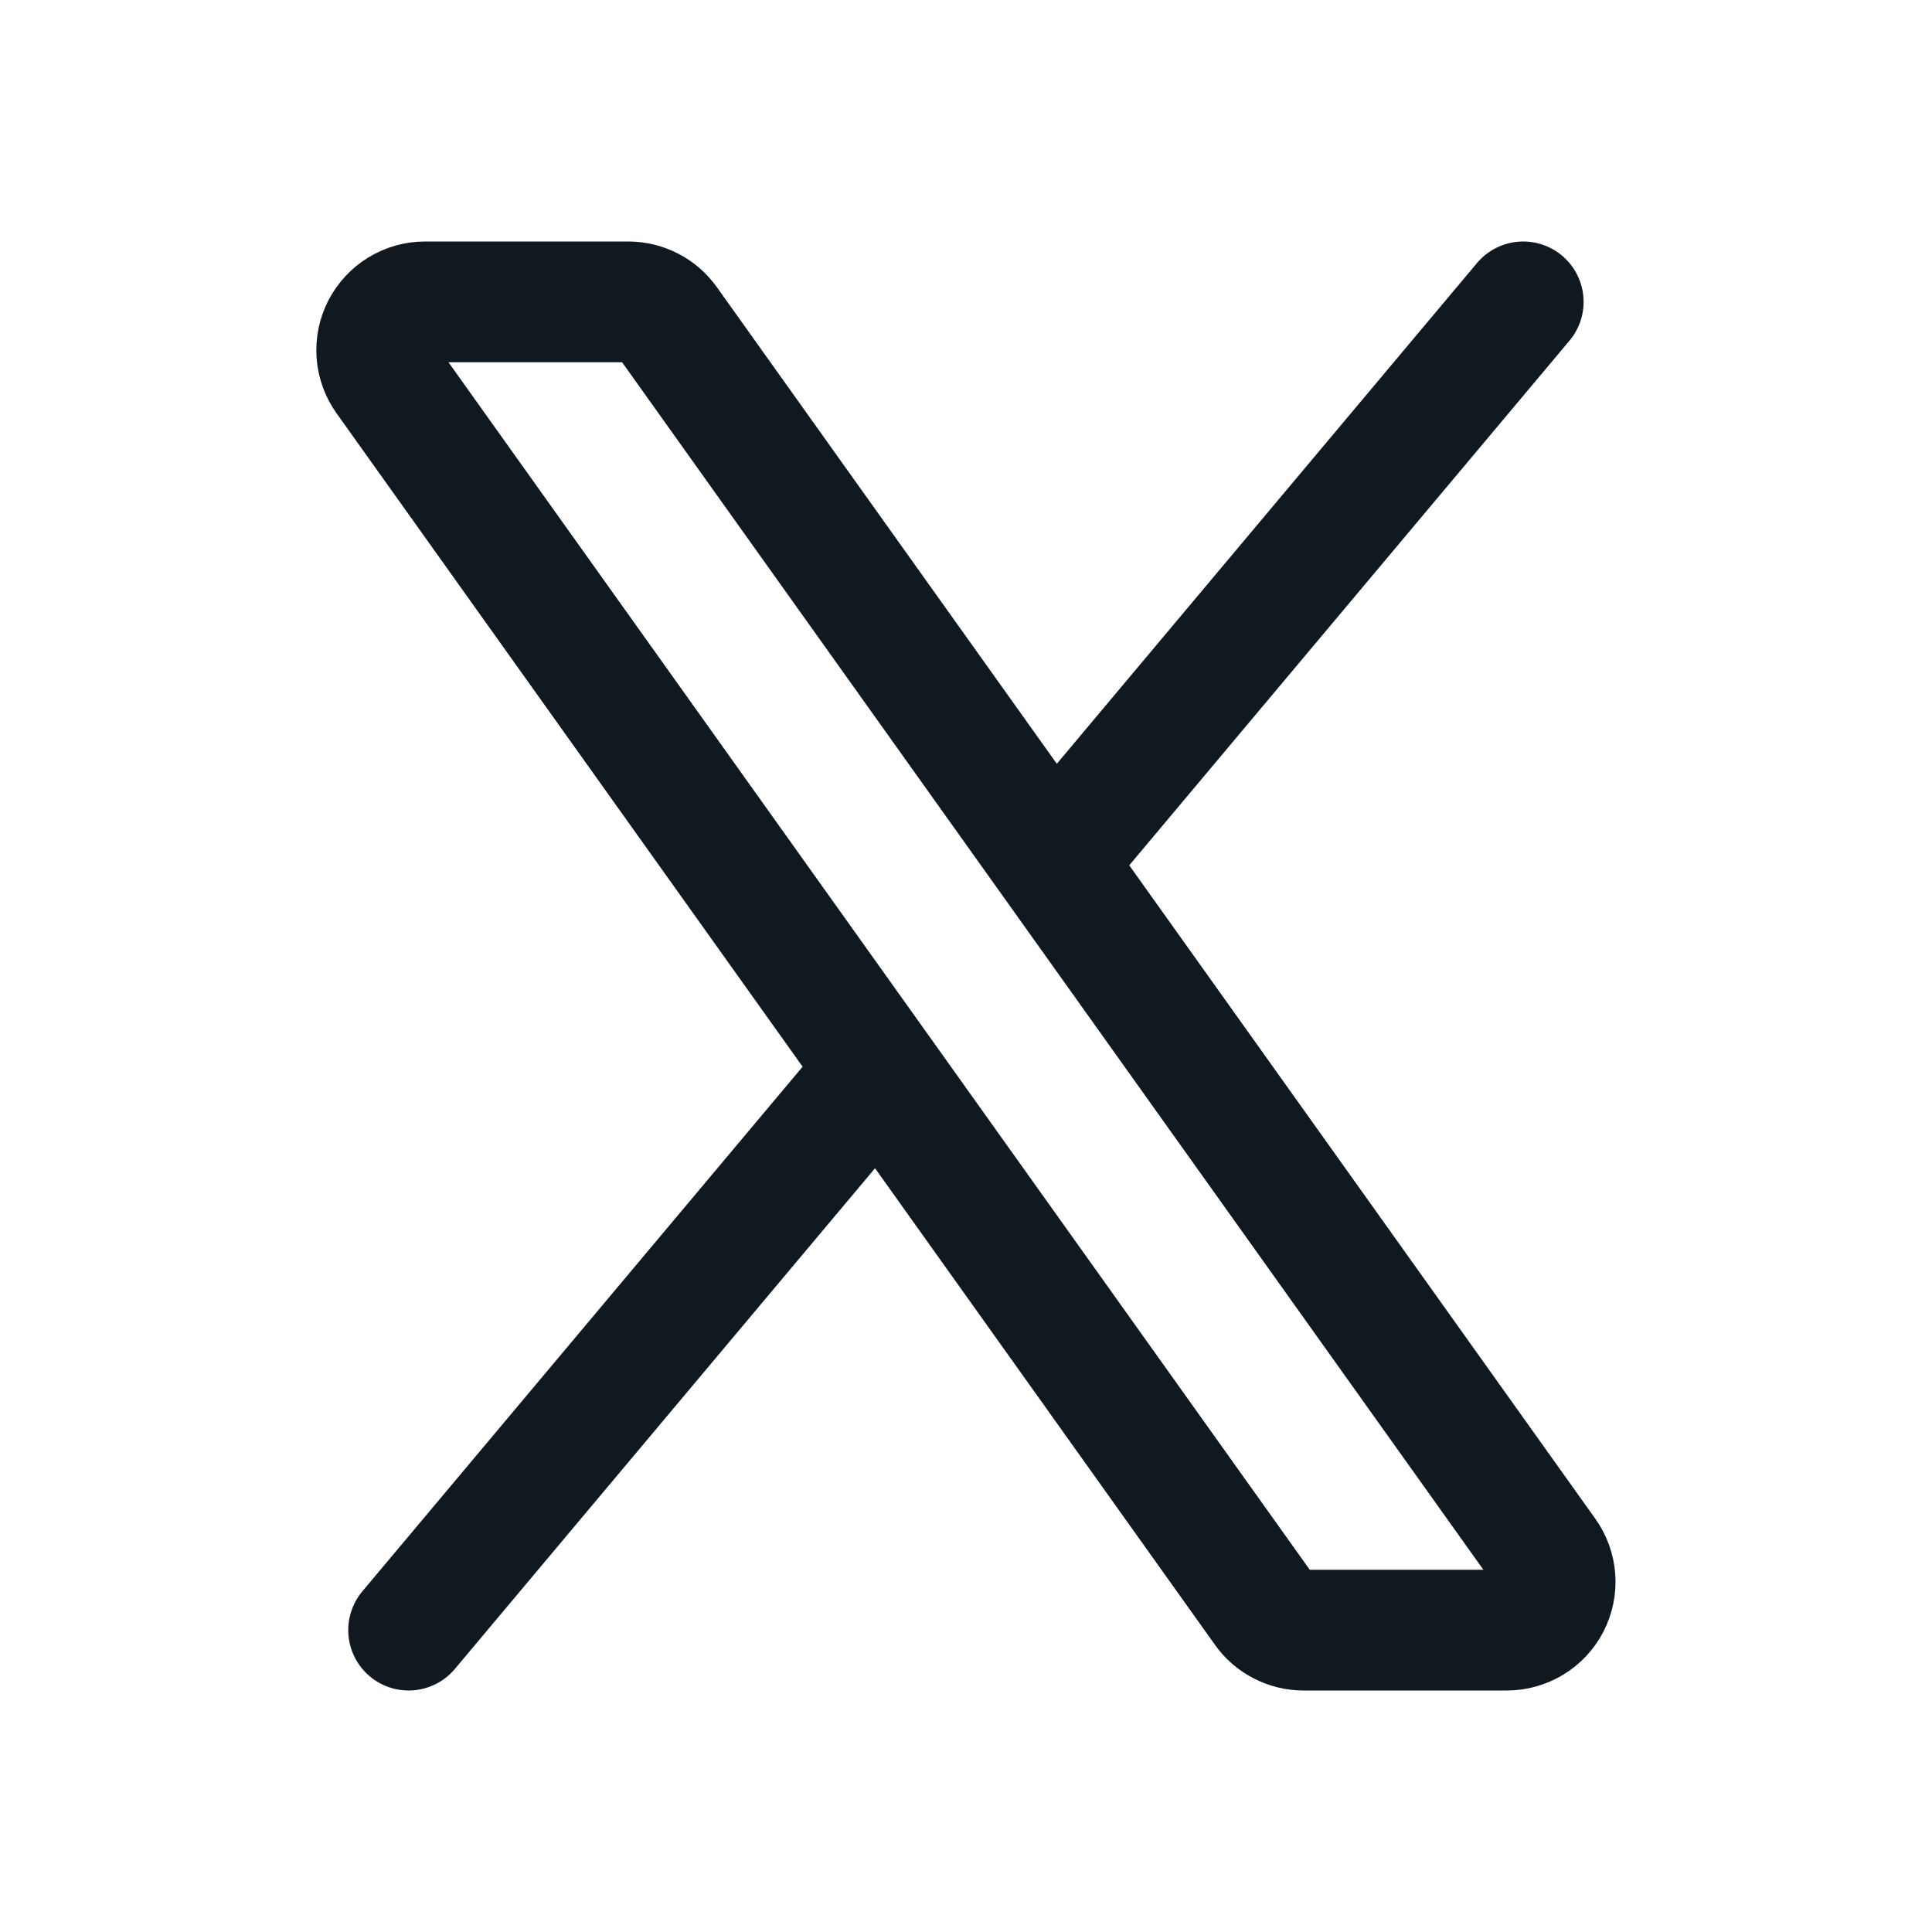 <svg width="24" height="24" viewBox="0 0 24 24" fill="none" xmlns="http://www.w3.org/2000/svg">
<path d="M13.08 10.712L8.294 4.002C8.238 3.924 8.165 3.86 8.08 3.817C7.995 3.773 7.901 3.75 7.805 3.75H5.279C5.169 3.75 5.061 3.781 4.967 3.838C4.873 3.895 4.797 3.978 4.746 4.075C4.696 4.173 4.673 4.283 4.681 4.393C4.689 4.503 4.727 4.608 4.791 4.698L10.918 13.288M13.08 10.712L19.207 19.302C19.271 19.392 19.309 19.497 19.317 19.607C19.325 19.717 19.302 19.827 19.252 19.925C19.201 20.023 19.125 20.105 19.031 20.162C18.937 20.219 18.829 20.25 18.719 20.25H16.193C16.097 20.25 16.003 20.227 15.918 20.183C15.833 20.14 15.759 20.076 15.704 19.998L10.918 13.288M13.08 10.712L18.922 3.75M10.918 13.288L5.076 20.25" stroke="#101820" stroke-width="1.5" stroke-linecap="round" stroke-linejoin="round"/>
</svg>
